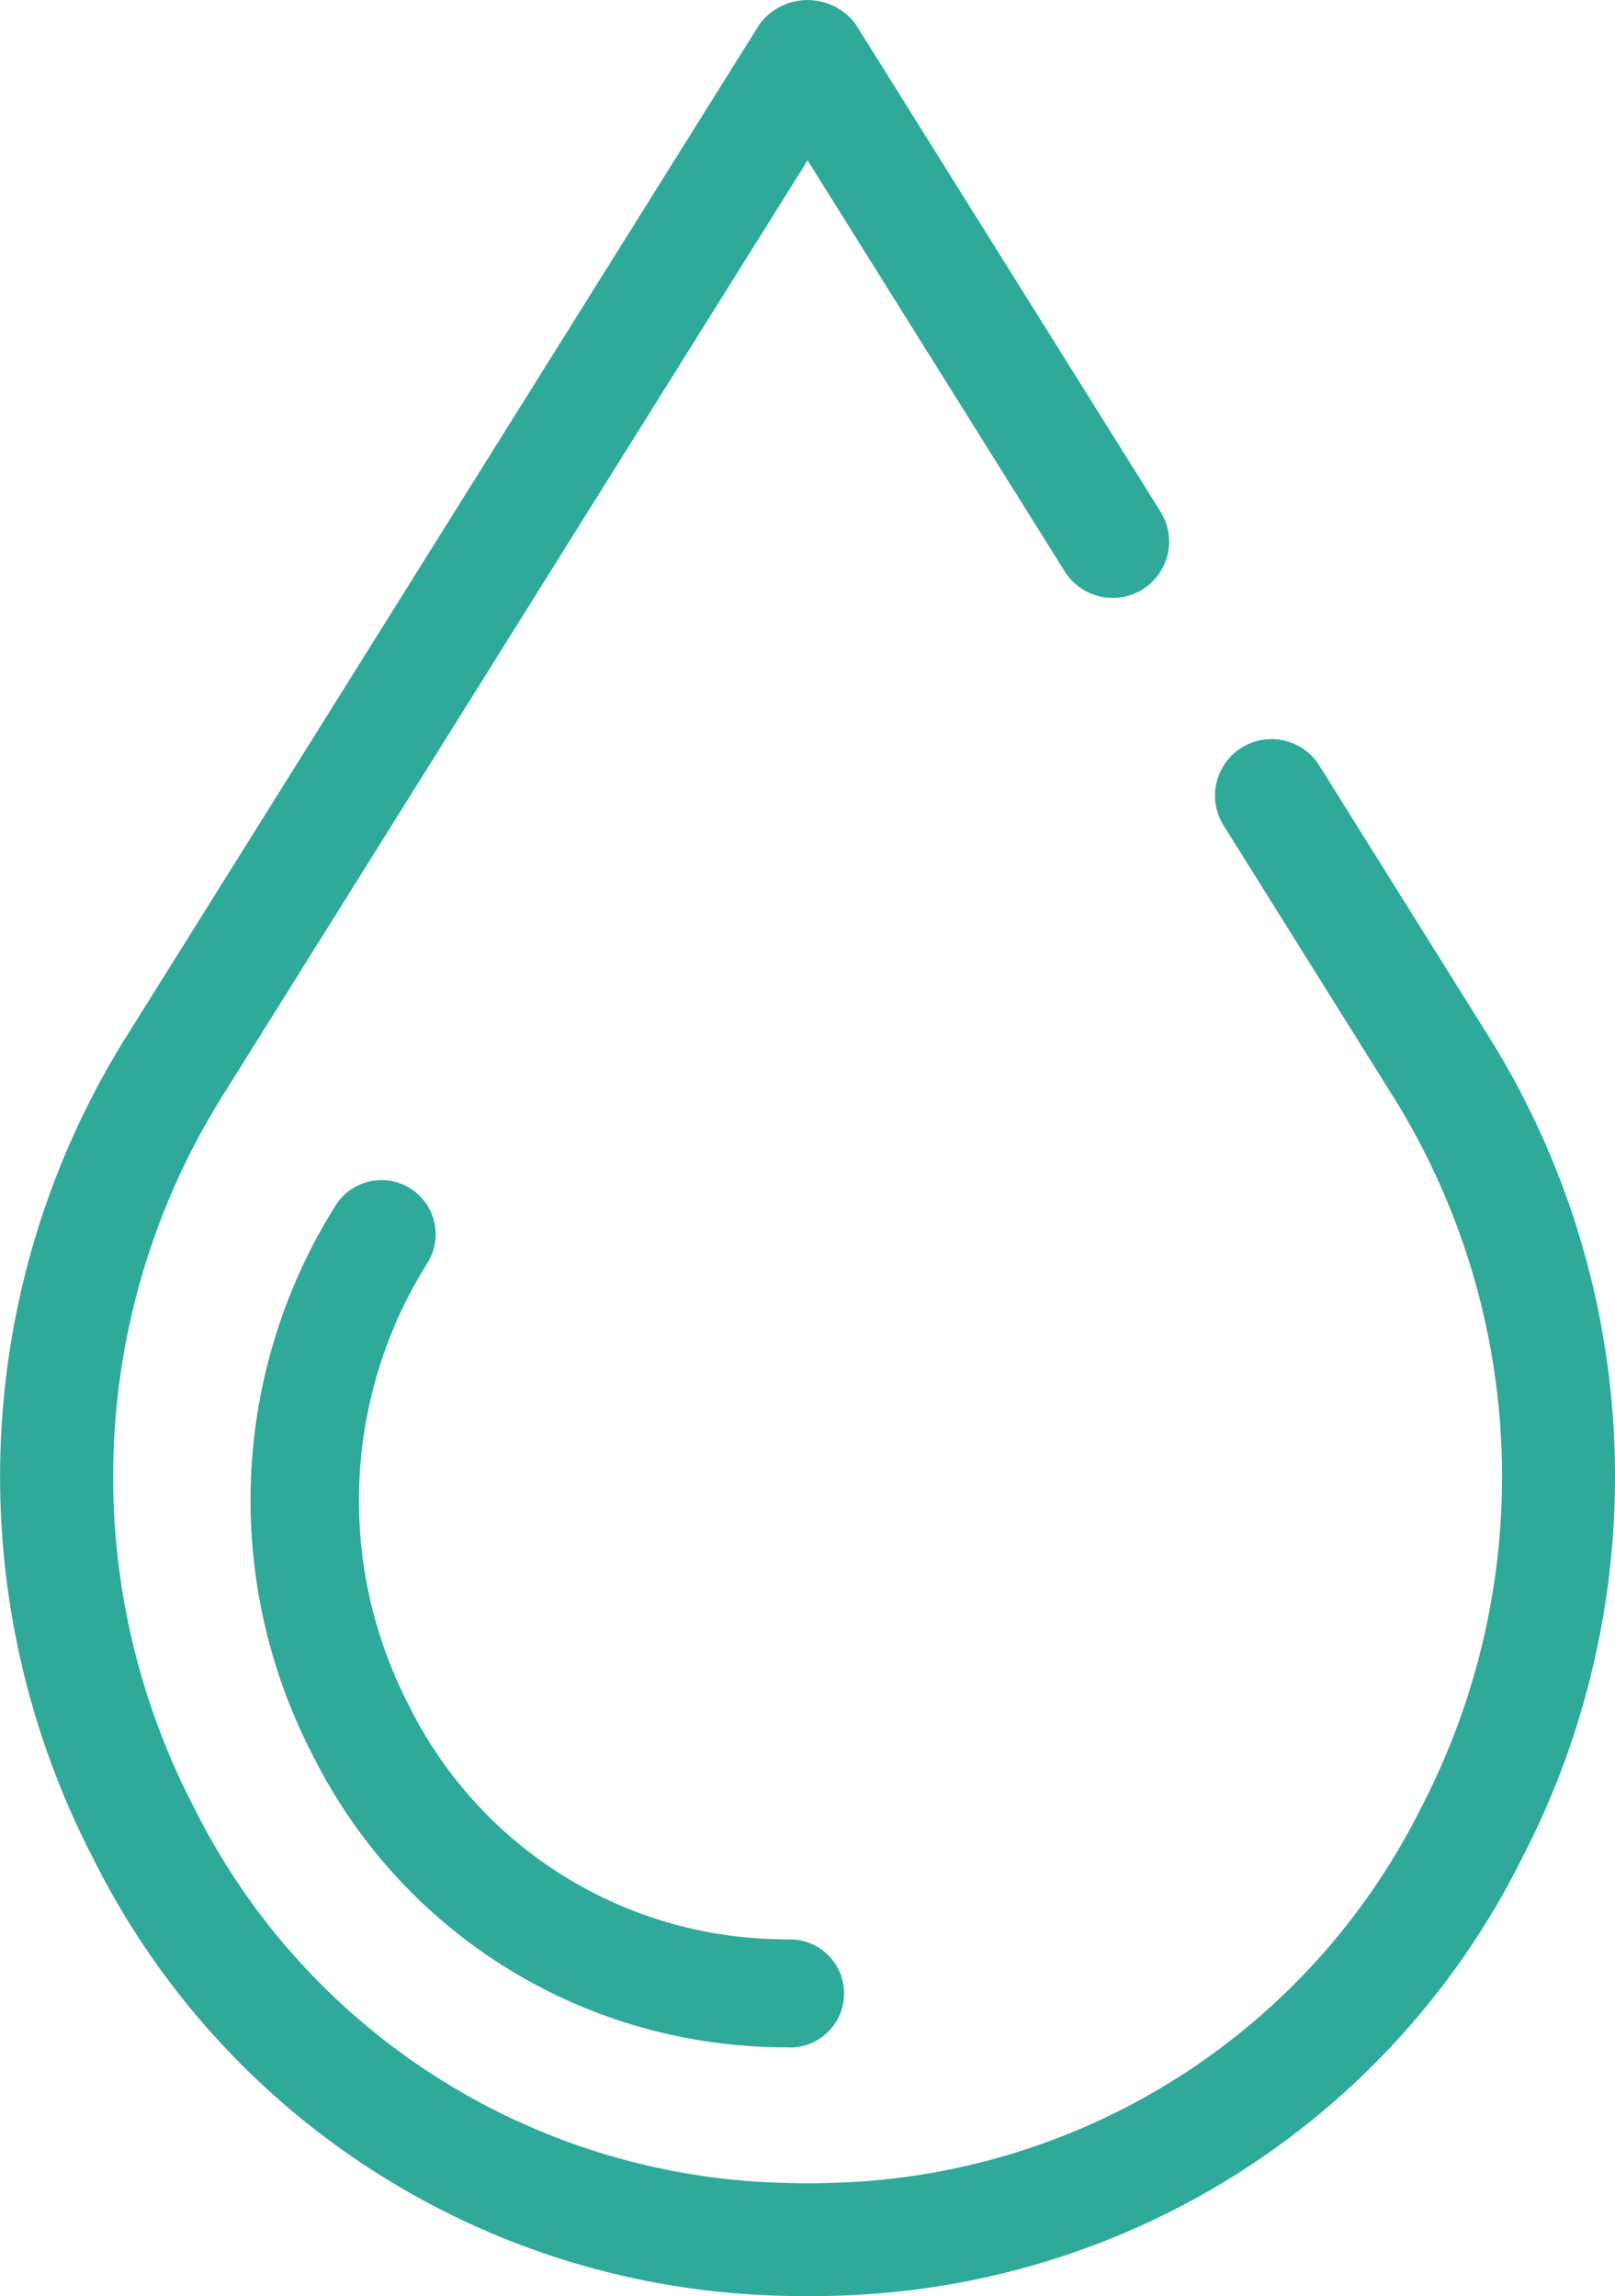 <svg data-name="Group 63775" xmlns="http://www.w3.org/2000/svg" width="42.191" height="60"><g data-name="Group 62844" fill="#2fa99a"><path data-name="Path 257399" d="M21.095 59.499c-.522 0-1.05-.018-1.57-.053A20.121 20.121 0 012.883 48.352a21.178 21.178 0 01.867-21.038L20.285.879a.993.993 0 011.619 0l7.977 12.754a.954.954 0 01-1.619 1.011L21.094 3.185 5.369 28.326a19.282 19.282 0 00-.787 19.157 18.229 18.229 0 0015.071 10.06 21.732 21.732 0 002.884 0 18.232 18.232 0 0015.071-10.06 19.284 19.284 0 00-.787-19.157l-4.437-7.093a.954.954 0 011.618-1.011l4.437 7.092a21.176 21.176 0 01.867 21.038 20.119 20.119 0 01-16.641 11.094c-.521.036-1.049.053-1.571.053"/><path data-name="Path 257400" d="M21.095 60a23.64 23.64 0 01-1.6-.054 20.617 20.617 0 01-17.053-11.37 21.686 21.686 0 01.888-21.537L19.848.624a1.567 1.567 0 012.5 0l7.969 12.744a1.475 1.475 0 01-.468 2.033 1.481 1.481 0 01-2.034-.47L21.098 4.19 5.833 28.603a18.755 18.755 0 00-.764 18.63 17.693 17.693 0 0014.625 9.77 20.99 20.99 0 002.809 0 17.7 17.7 0 0014.625-9.77 18.76 18.76 0 00-.764-18.63l-4.432-7.088a1.476 1.476 0 012.5-1.564l4.431 7.088a21.681 21.681 0 01.888 21.537 20.612 20.612 0 01-17.053 11.37c-.532.037-1.07.054-1.6.054m0-59a.433.433 0 00-.366.171L4.215 27.586a20.654 20.654 0 00-.844 20.509 19.583 19.583 0 0016.193 10.8 22.8 22.8 0 003.067 0 19.58 19.58 0 0016.193-10.8 20.649 20.649 0 00-.844-20.509l-4.431-7.087a.432.432 0 00-.27-.191.45.45 0 00-.324.054.433.433 0 00-.138.594l4.432 7.088a19.8 19.8 0 01.808 19.658 18.729 18.729 0 01-15.484 10.337 22.466 22.466 0 01-2.952 0A18.727 18.727 0 014.137 47.702a19.79 19.79 0 01.808-19.658L21.096 2.212l7.6 12.16a.431.431 0 00.786-.132.428.428 0 00-.054-.325L21.459 1.17a.433.433 0 00-.366-.171"/><path data-name="Path 257401" d="M20.652 52.999c-.347 0-.693-.011-1.035-.035A13.283 13.283 0 018.634 45.64a13.969 13.969 0 01.573-13.874.912.912 0 011.547.968 12.161 12.161 0 00-.495 12.076 11.474 11.474 0 009.483 6.334c.3.02.6.03.91.03a.913.913 0 010 1.825"/><path data-name="Path 257402" d="M20.635 53.499c-.359 0-.716-.011-1.069-.036a13.777 13.777 0 01-11.394-7.595 14.466 14.466 0 01.594-14.366 1.415 1.415 0 112.4 1.5 11.658 11.658 0 00-.474 11.583 10.975 10.975 0 009.07 6.063c.291.019.583.03.877.03a1.412 1.412 0 110 2.824M9.969 31.841a.416.416 0 00-.352.194 13.475 13.475 0 00-.55 13.381 12.782 12.782 0 0010.571 7.052c.332.023.665.034 1 .034a.412.412 0 000-.824c-.317 0-.631-.011-.944-.032A11.966 11.966 0 019.8 45.04a12.653 12.653 0 01.517-12.568.415.415 0 00-.132-.569.421.421 0 00-.217-.062"/></g></svg>